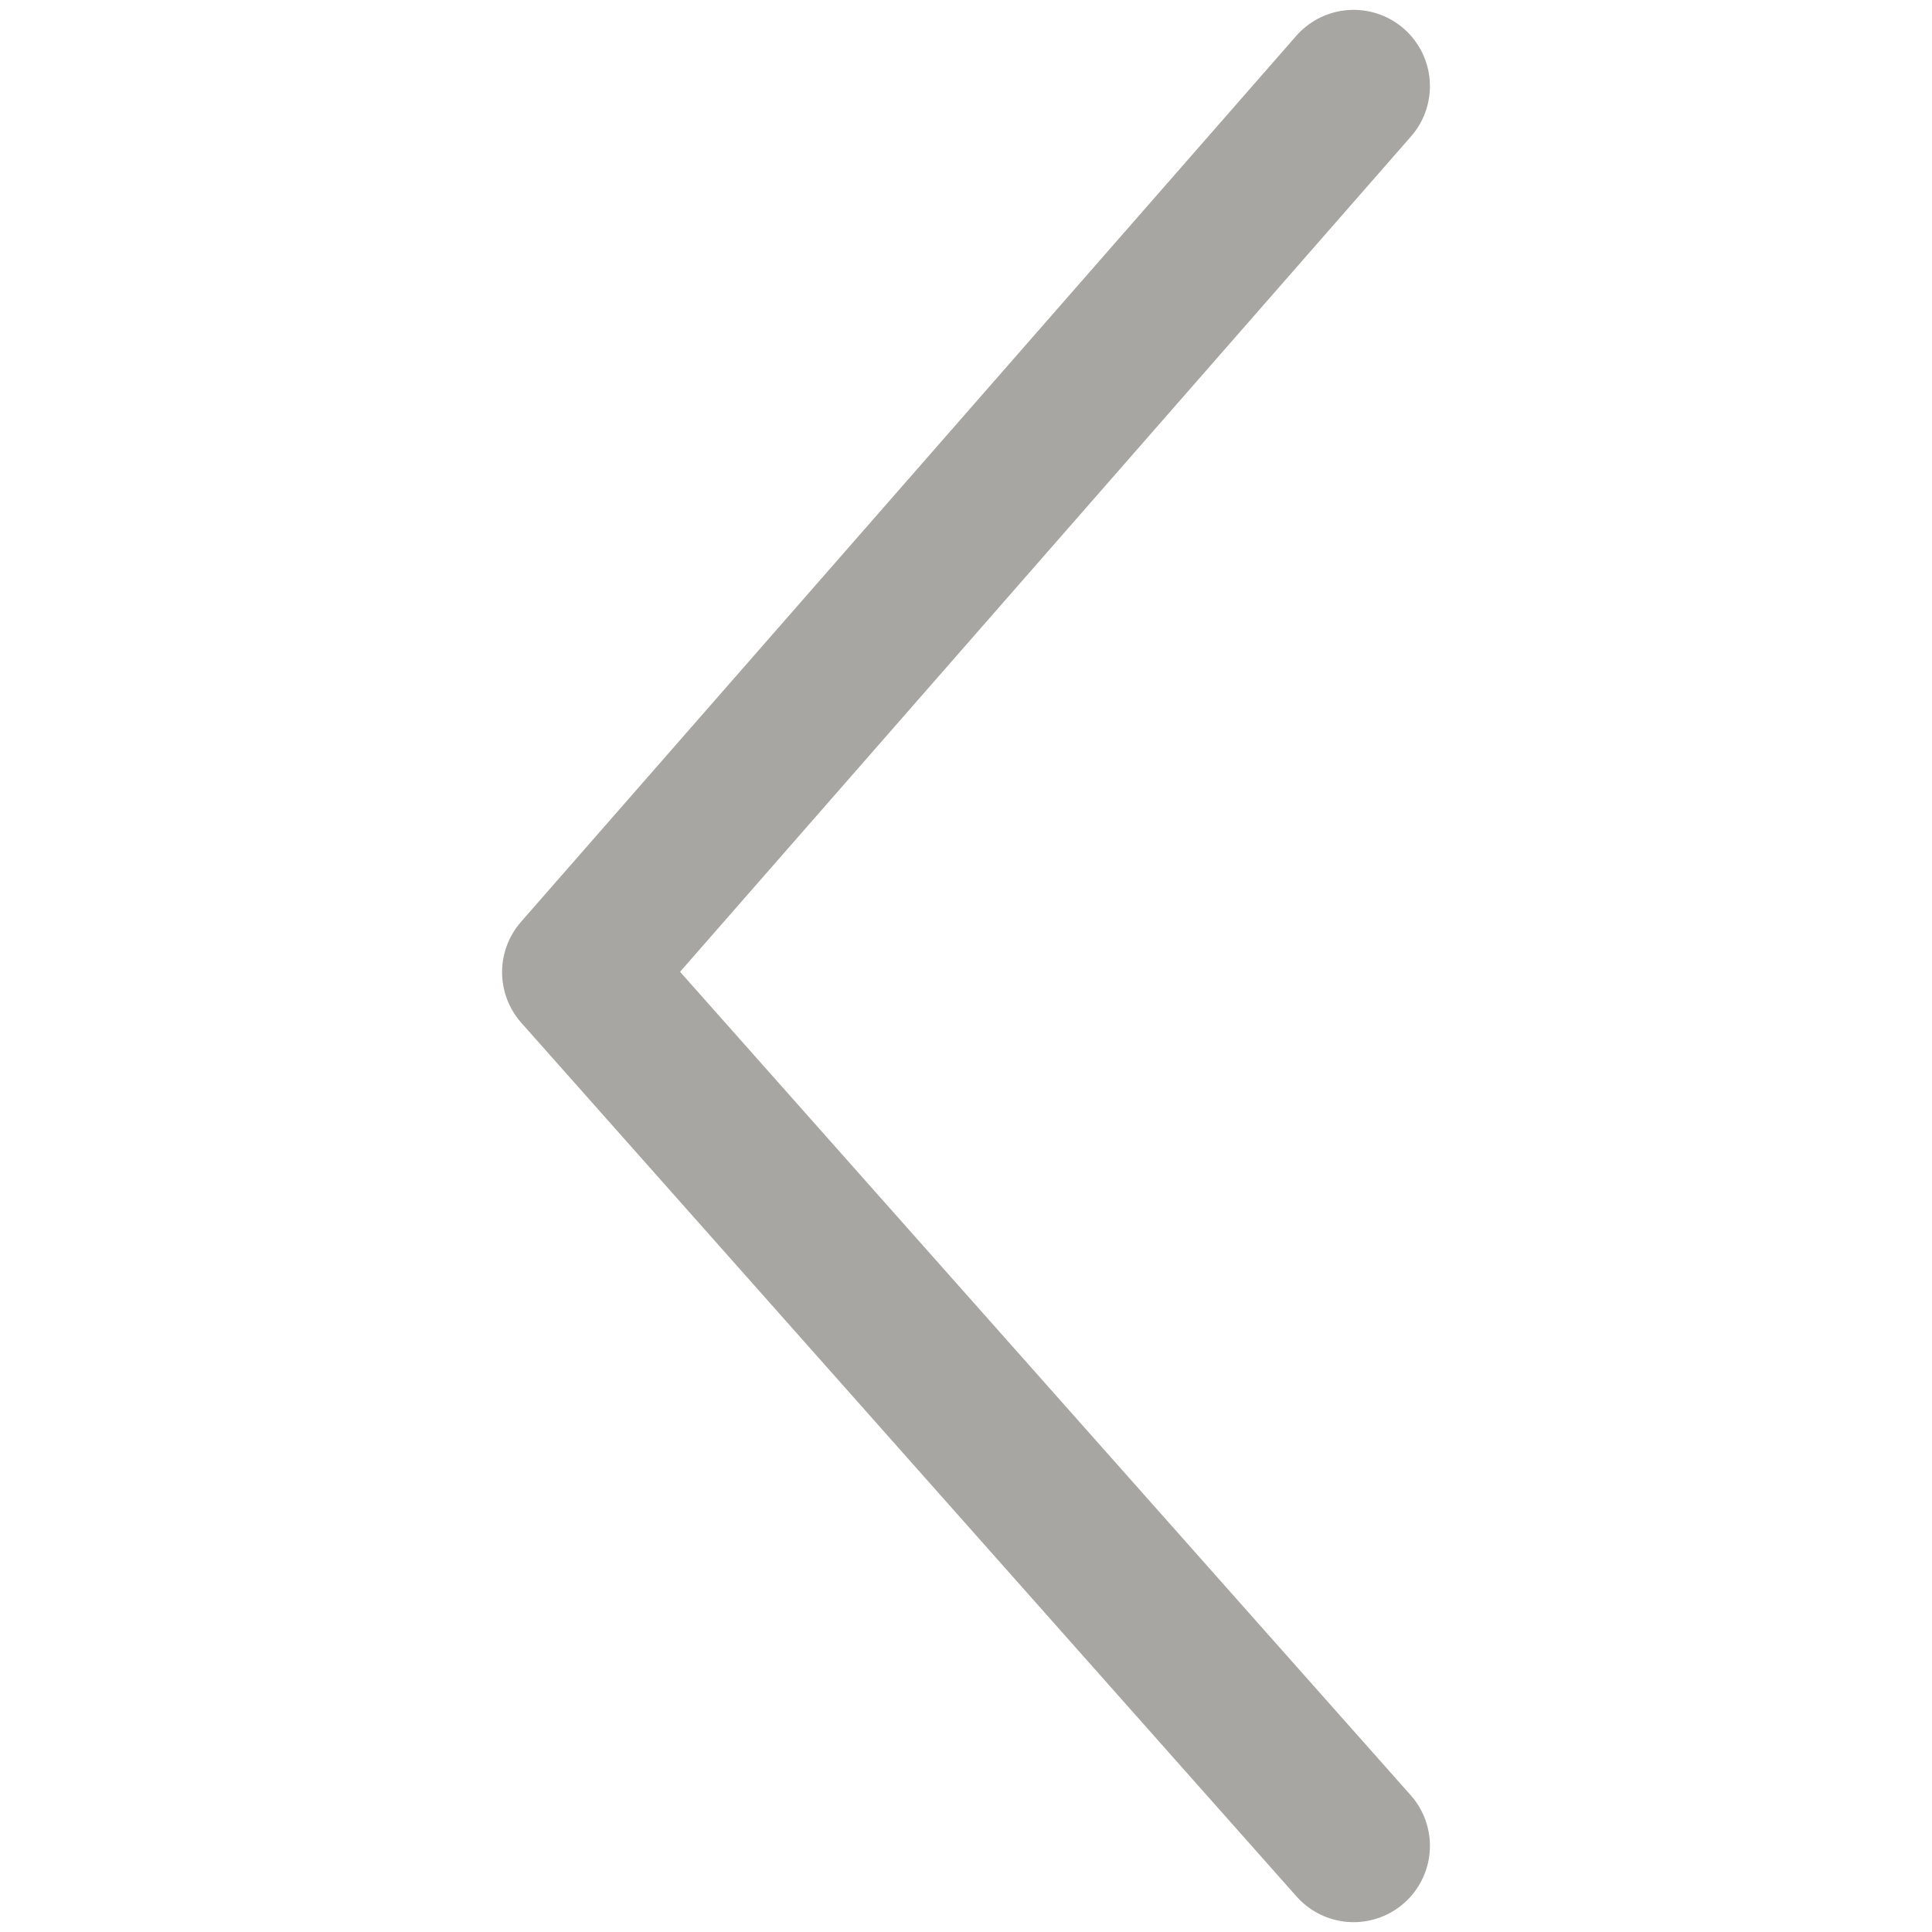 <?xml version="1.0" encoding="utf-8"?>
<!-- Generator: Adobe Illustrator 25.1.0, SVG Export Plug-In . SVG Version: 6.00 Build 0)  -->
<svg version="1.1" id="Layer_1" xmlns="http://www.w3.org/2000/svg" xmlns:xlink="http://www.w3.org/1999/xlink" x="0px" y="0px"
	 viewBox="0 0 15.7 15.7" style="enable-background:new 0 0 15.7 15.7;" xml:space="preserve">
<style type="text/css">
	.st0{fill:none;stroke:#A7A6A3;stroke-width:1.24;stroke-linecap:round;stroke-linejoin:round;stroke-miterlimit:10;}
</style>
<g>
	<polyline class="st0" points="11,15 4.7,7.9 11,0.7 	"/>
</g>
</svg>
